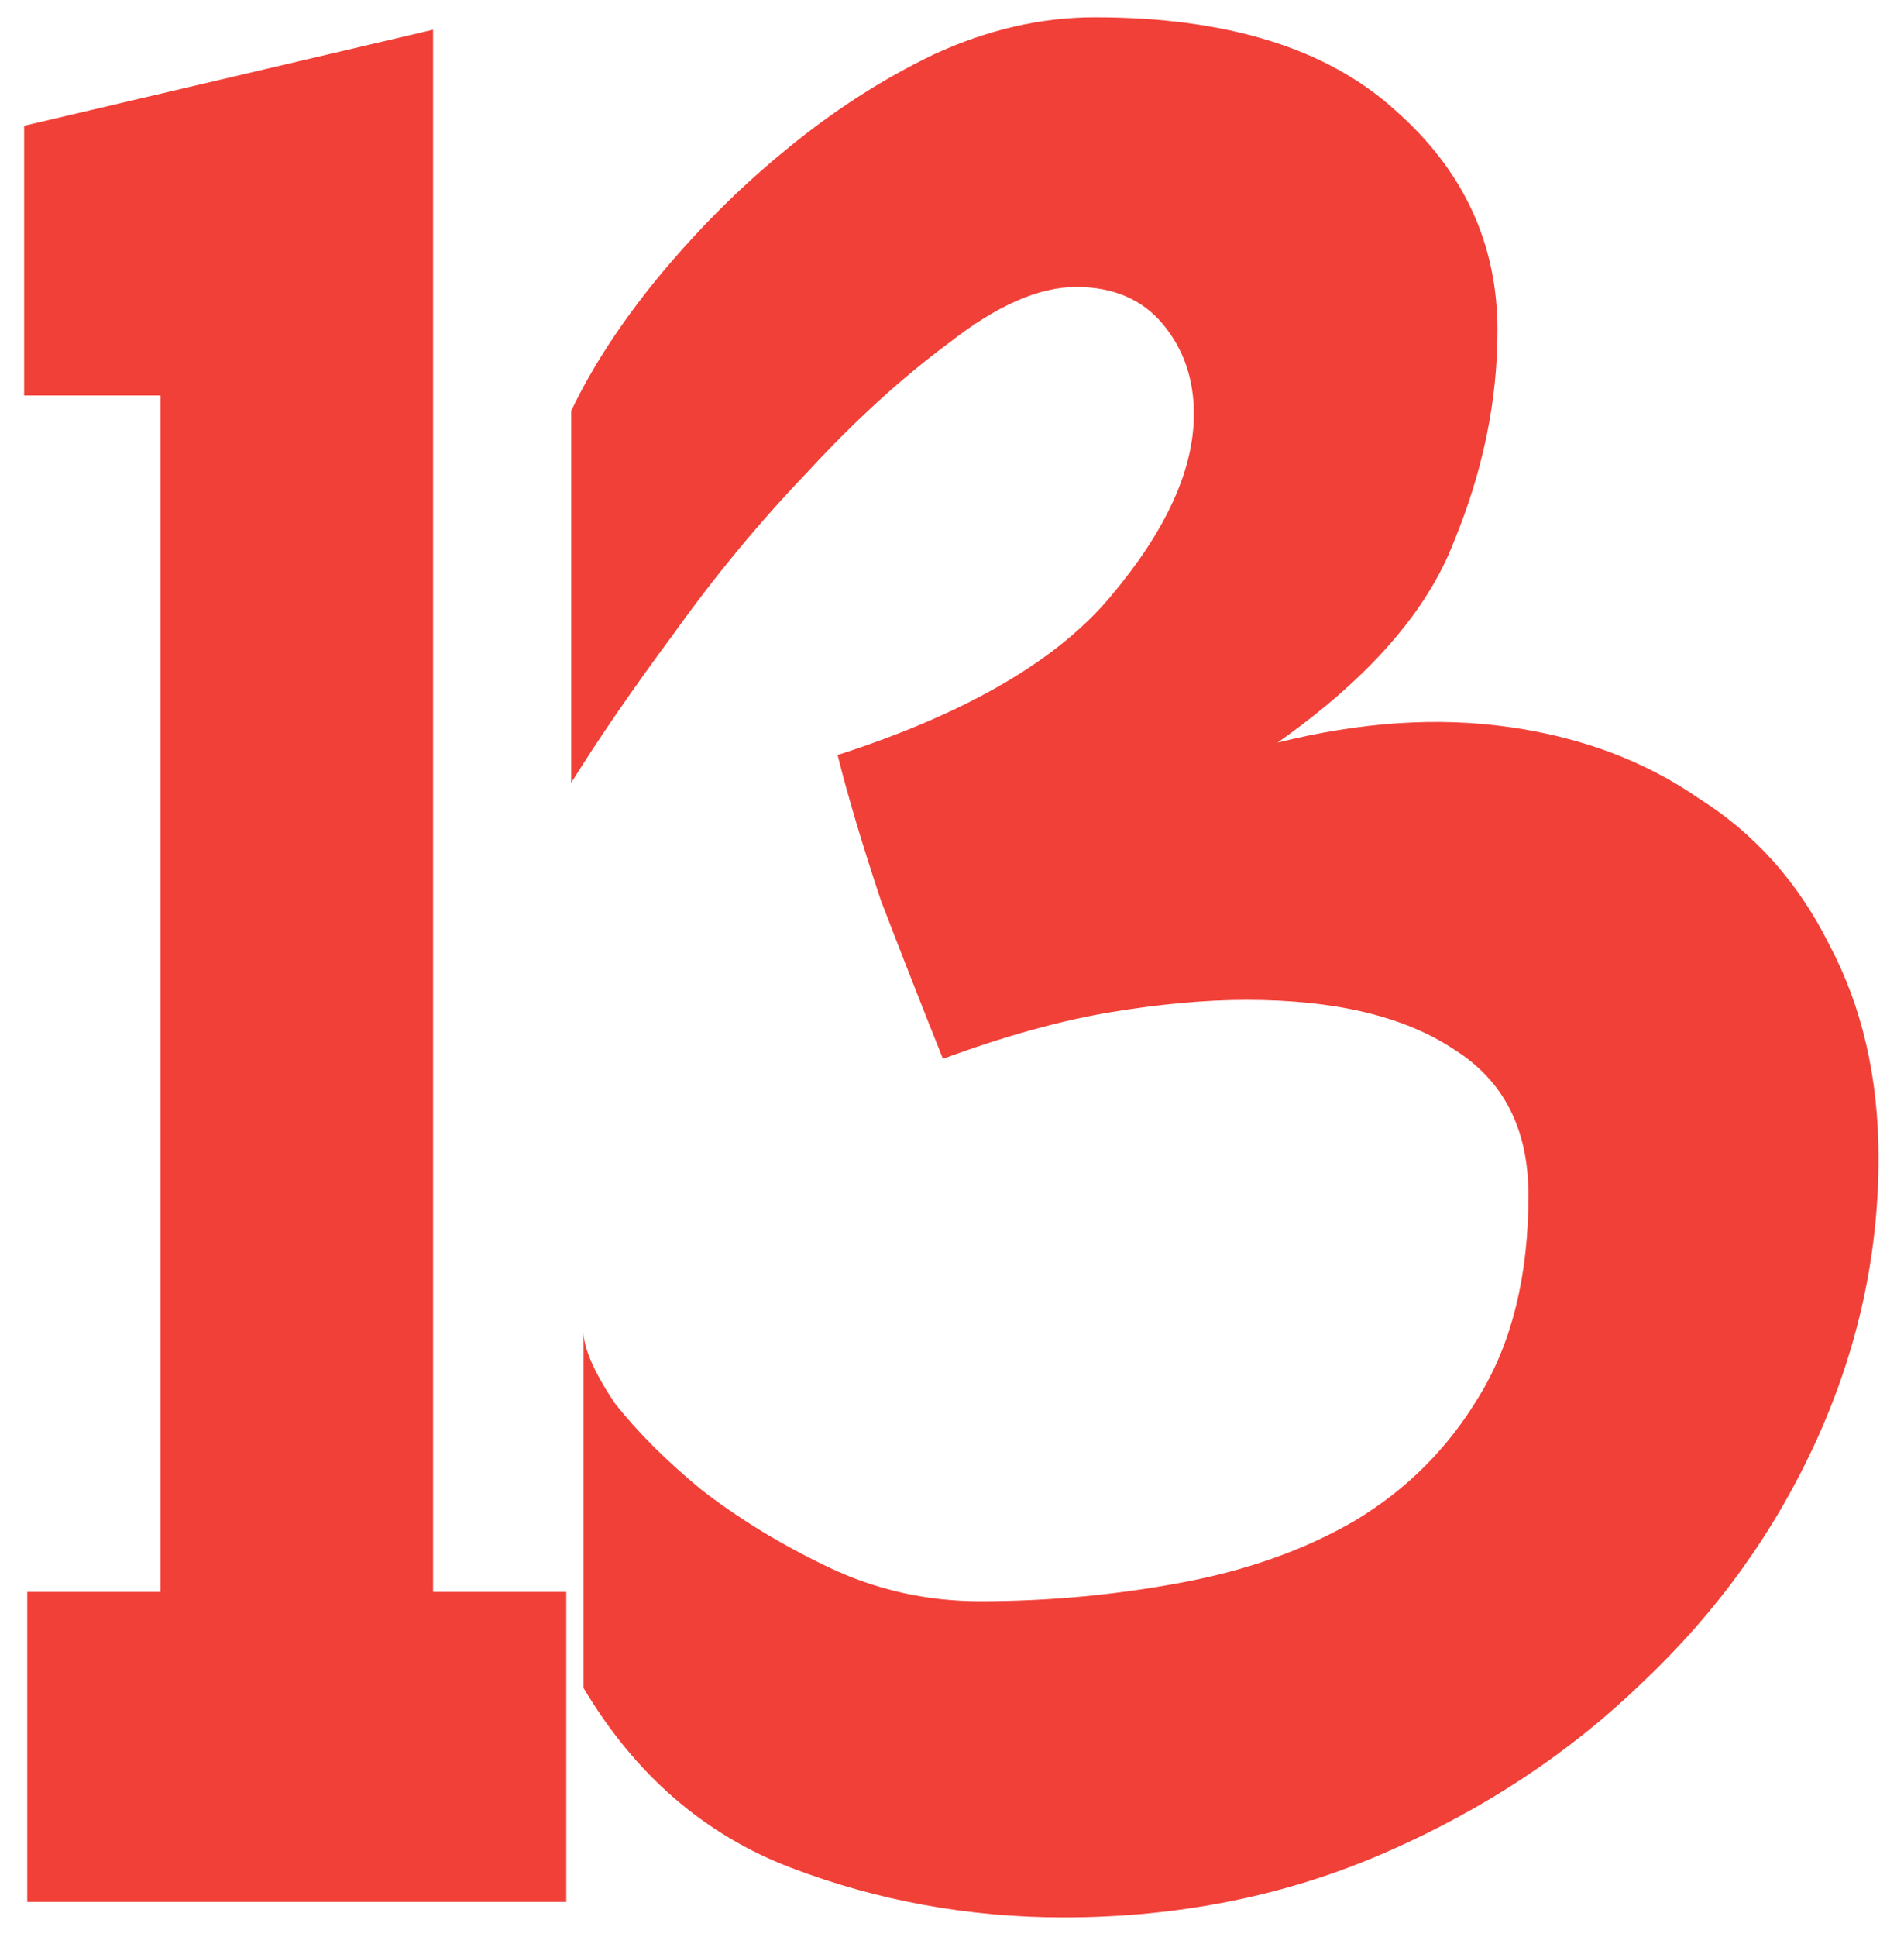<?xml version="1.0" encoding="UTF-8"?> <svg xmlns="http://www.w3.org/2000/svg" width="59" height="60" viewBox="0 0 59 60" fill="none"><path d="M13.42 49.304H17.548V58.904H0.844V49.304H4.972V12.248H0.748V3.896L13.42 0.92V10.136V49.304ZM46.403 10.232C46.403 12.408 45.955 14.584 45.059 16.76C44.227 18.936 42.403 21.016 39.587 23C42.147 22.36 44.547 22.2 46.787 22.52C49.027 22.84 50.979 23.576 52.643 24.728C54.371 25.816 55.715 27.32 56.675 29.24C57.699 31.16 58.211 33.368 58.211 35.864C58.211 38.872 57.571 41.784 56.291 44.6C55.011 47.416 53.219 49.912 50.915 52.088C48.675 54.264 46.019 56.024 42.947 57.368C39.875 58.712 36.547 59.384 32.963 59.384C30.019 59.384 27.203 58.872 24.515 57.848C21.827 56.824 19.683 54.968 18.083 52.28V41.24C18.083 41.752 18.403 42.488 19.043 43.448C19.747 44.344 20.643 45.24 21.731 46.136C22.883 47.032 24.195 47.832 25.667 48.536C27.139 49.24 28.707 49.592 30.371 49.592C32.483 49.592 34.563 49.4 36.611 49.016C38.659 48.632 40.451 47.992 41.987 47.096C43.587 46.136 44.867 44.856 45.827 43.256C46.851 41.592 47.363 39.512 47.363 37.016C47.363 34.968 46.595 33.464 45.059 32.504C43.523 31.48 41.379 30.968 38.627 30.968C37.347 30.968 35.939 31.096 34.403 31.352C32.867 31.608 31.139 32.088 29.219 32.792C28.579 31.192 27.939 29.56 27.299 27.896C26.723 26.168 26.275 24.664 25.955 23.384C29.923 22.104 32.739 20.472 34.403 18.488C36.131 16.44 36.995 14.552 36.995 12.824C36.995 11.736 36.675 10.808 36.035 10.04C35.395 9.272 34.499 8.888 33.347 8.888C32.195 8.888 30.883 9.464 29.411 10.616C27.939 11.704 26.467 13.048 24.995 14.648C23.523 16.184 22.147 17.848 20.867 19.64C19.587 21.368 18.531 22.904 17.699 24.248V12.728C18.339 11.384 19.235 10.008 20.387 8.6C21.603 7.128 22.915 5.816 24.323 4.664C25.795 3.448 27.331 2.456 28.931 1.688C30.595 0.92 32.259 0.536 33.923 0.536C38.019 0.536 41.123 1.496 43.235 3.416C45.347 5.272 46.403 7.544 46.403 10.232Z" fill="#F14038"></path></svg> 